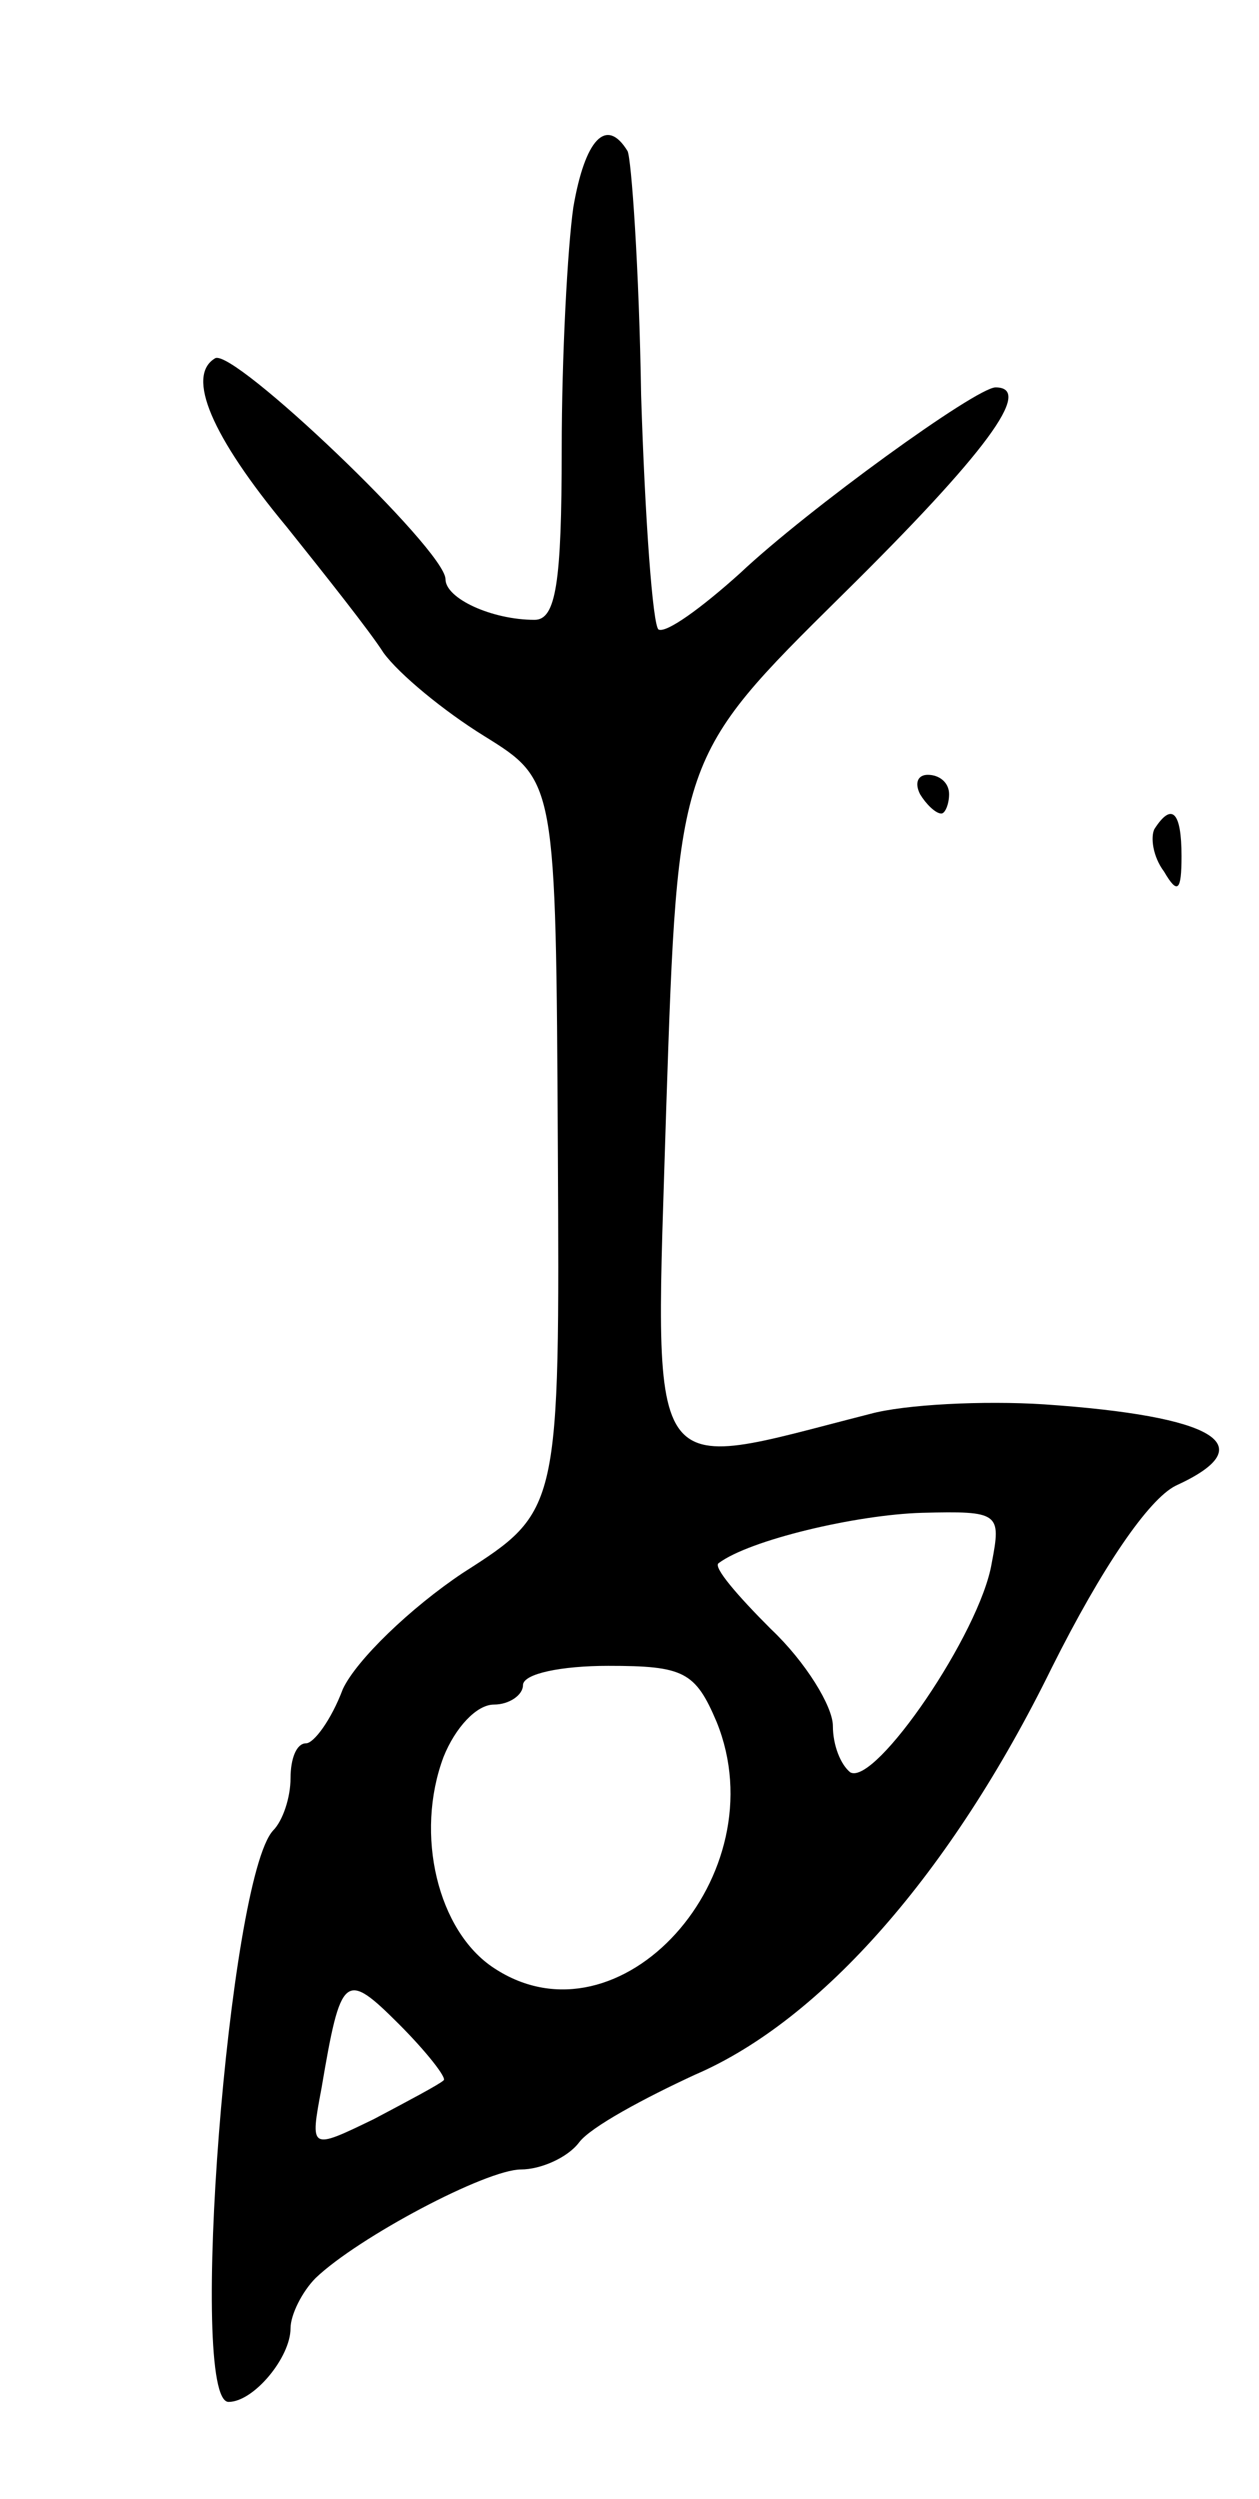 <svg version="1.0" xmlns="http://www.w3.org/2000/svg" width="65" height="129" viewBox="0 0 65 129" ><g transform="translate(0,129) scale(0.1,-0.1)" ><path d="M296 1183 c-3 -21 -6 -77 -6 -125 0 -69 -3 -88 -14 -88 -22 0 -46 11 -46 21 0 15 -110 120 -119 114 -15 -9 -2 -40 37 -87 20 -25 43 -54 50 -65 8 -11 31 -30 52 -43 37 -23 37 -23 38 -212 1 -188 1 -188 -49 -220 -27 -18 -55 -45 -62 -60 -6 -16 -15 -28 -19 -28 -5 0 -8 -8 -8 -18 0 -10 -4 -22 -9 -27 -23 -25 -44 -295 -23 -295 13 0 32 23 32 38 0 7 6 19 13 26 22 21 88 56 106 56 10 0 24 6 30 14 6 8 34 23 60 35 65 28 132 104 184 210 26 52 50 87 64 94 46 21 20 36 -68 42 -31 2 -72 0 -90 -5 -118 -30 -111 -41 -105 159 6 180 6 180 91 264 74 73 99 107 79 107 -10 0 -97 -63 -132 -96 -20 -18 -38 -31 -42 -29 -3 2 -7 57 -9 121 -1 65 -5 122 -7 126 -11 18 -22 6 -28 -29z m216 -700 c-6 -36 -60 -115 -73 -108 -5 4 -9 14 -9 24 0 10 -14 33 -32 50 -17 17 -30 32 -27 34 16 12 71 25 105 26 40 1 41 0 36 -26z m-142 -82 c32 -79 -50 -170 -115 -127 -29 19 -41 69 -26 109 6 15 17 27 26 27 8 0 15 5 15 10 0 6 20 10 44 10 39 0 45 -3 56 -29z m-141 -185 c-2 -2 -19 -11 -36 -20 -33 -16 -33 -16 -27 16 10 59 12 61 40 33 14 -14 25 -28 23 -29z"/><path d="M475 880 c3 -5 8 -10 11 -10 2 0 4 5 4 10 0 6 -5 10 -11 10 -5 0 -7 -4 -4 -10z"/><path d="M596 862 c-2 -4 -1 -14 5 -22 7 -12 9 -10 9 8 0 23 -5 28 -14 14z"/></g></svg> 
